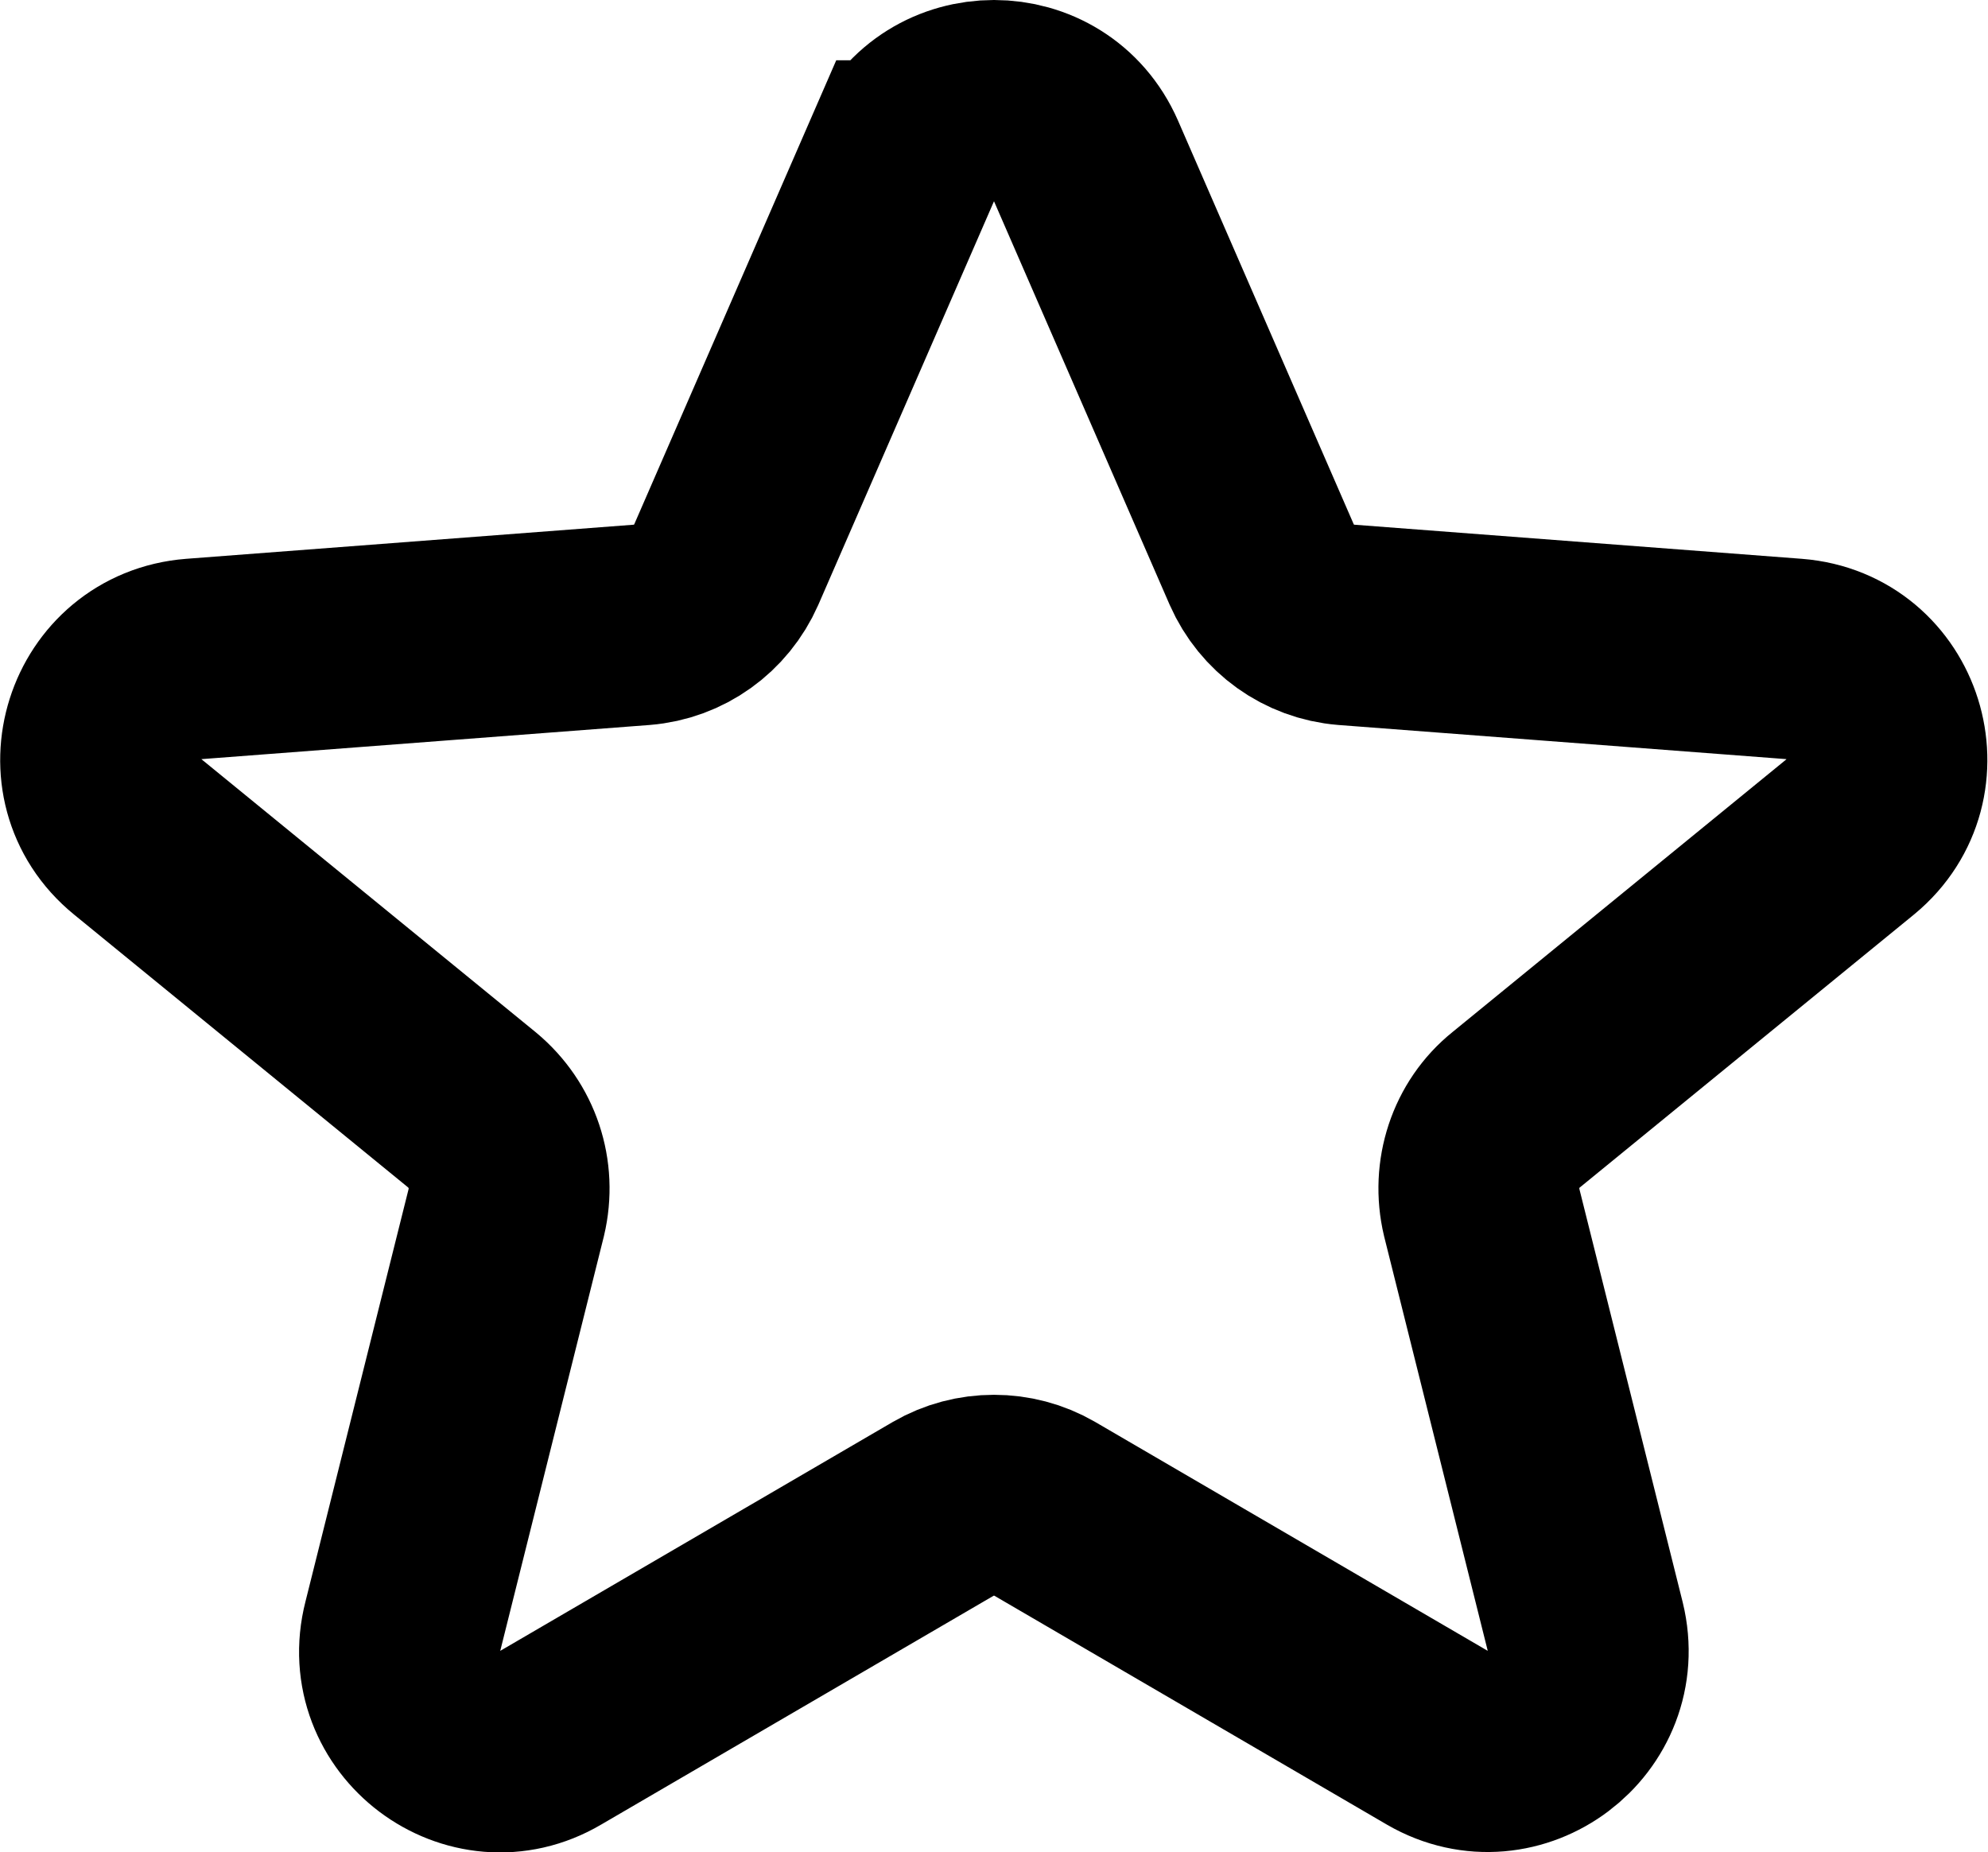 <?xml version="1.0" encoding="UTF-8"?>
<svg xmlns="http://www.w3.org/2000/svg" id="Layer_2" data-name="Layer 2" viewBox="0 0 19.79 18.44">
  <defs>
    <style>
      .cls-1 {
        fill: none;
        stroke: #000;
        stroke-width: 2px;
      }
    </style>
  </defs>
  <g id="Layer_1-2" data-name="Layer 1">
    <path class="cls-1" d="m8.98,1.6c.35-.8,1.48-.8,1.83,0l1.75,4.02c.15.34.47.57.84.6l4.46.34c.9.07,1.25,1.2.56,1.77l-3.33,2.72c-.3.24-.43.64-.34,1.02l1.03,4.12c.21.86-.71,1.55-1.47,1.11l-3.91-2.28c-.31-.18-.7-.18-1.01,0l-3.91,2.28c-.76.45-1.69-.25-1.47-1.11l1.03-4.12c.09-.38-.04-.77-.34-1.02l-3.33-2.72c-.7-.57-.34-1.7.56-1.77l4.46-.34c.37-.03.69-.26.84-.6l1.75-4.02h0Z"></path>
  </g>
</svg>
